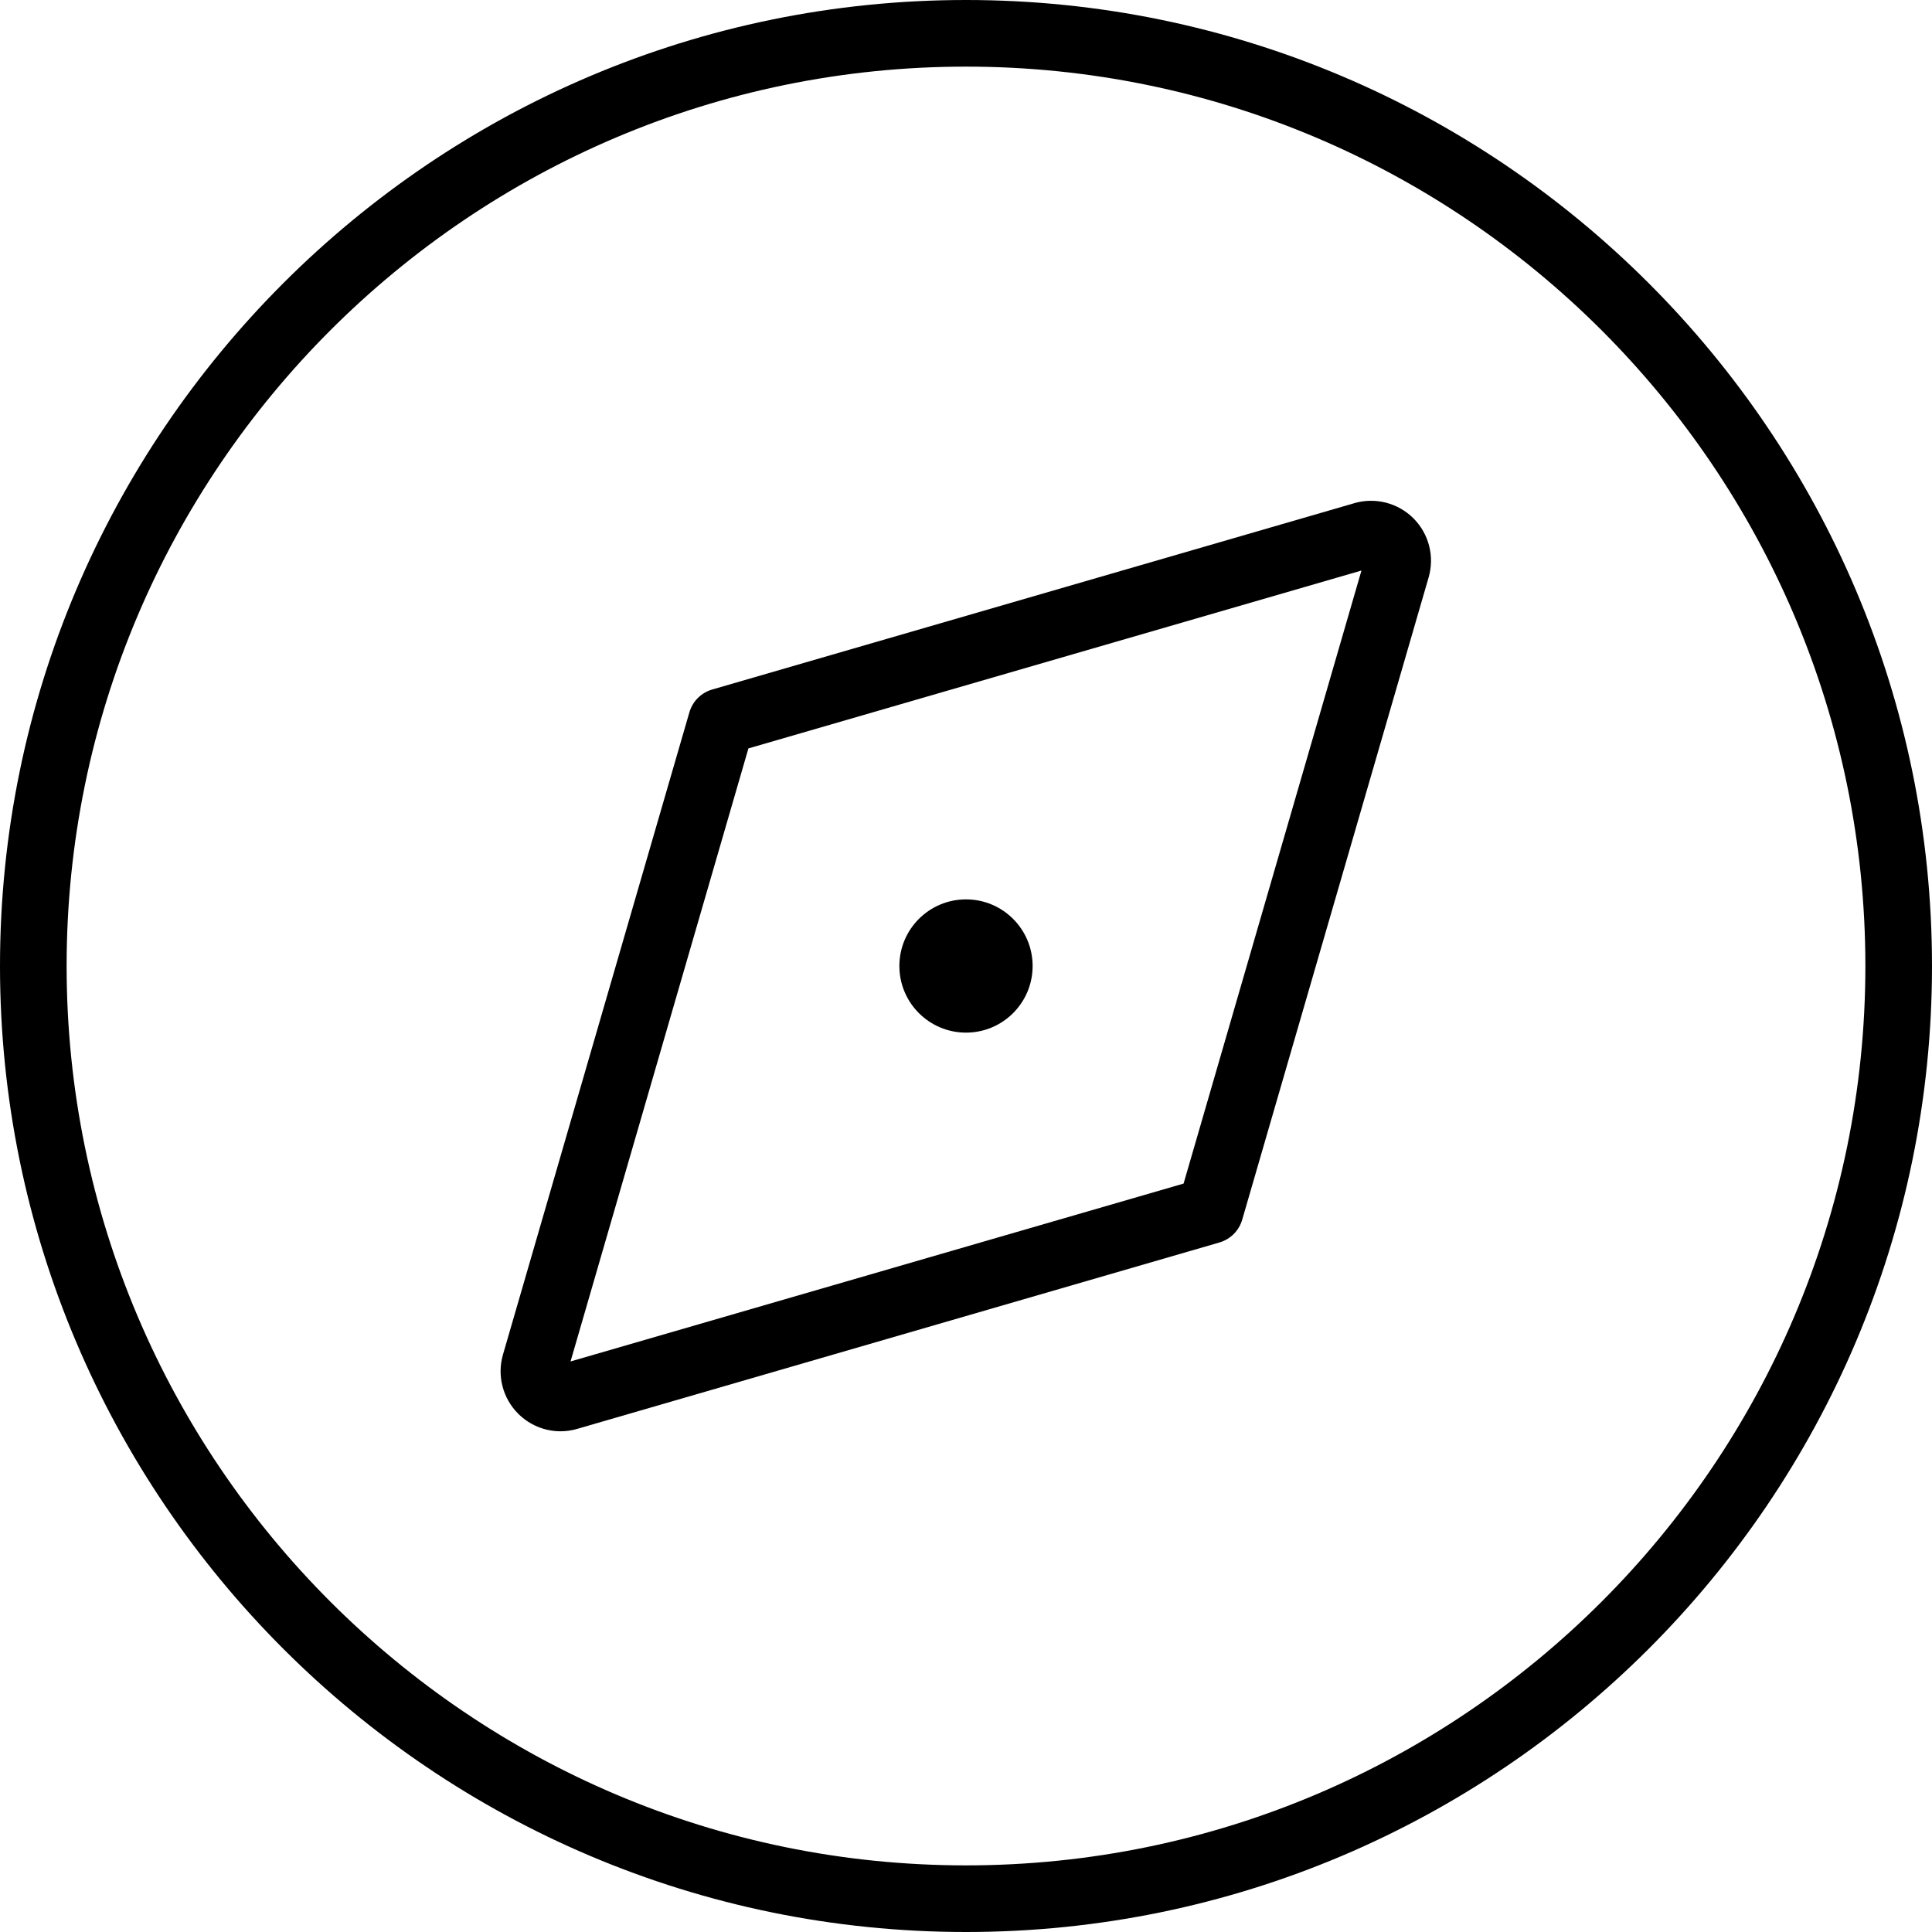 <?xml version="1.0" encoding="UTF-8"?><svg id="FINAL" xmlns="http://www.w3.org/2000/svg" viewBox="0 0 145 145"><path d="M101.66,37.76l-48.21,13.99c-.82,.24-1.47,.88-1.71,1.71l-13.99,48.2c-.46,1.58-.02,3.28,1.14,4.44,.86,.86,2.01,1.32,3.18,1.32,.42,0,.84-.06,1.25-.18l48.2-13.99c.82-.24,1.47-.88,1.71-1.71l13.99-48.2c.46-1.58,.02-3.28-1.14-4.44-1.16-1.16-2.86-1.59-4.43-1.14Zm-12.83,51.07l-46.01,13.35,13.35-46.01,46.01-13.35-13.35,46.01Z"/><circle cx="72.5" cy="72.5" r="5"/><path d="M72.5,0C32.52,0,0,32.52,0,72.5s32.52,72.5,72.5,72.5,72.5-32.52,72.5-72.5S112.48,0,72.5,0Zm0,140c-37.22,0-67.5-30.28-67.5-67.5S35.28,5,72.5,5s67.5,30.28,67.5,67.5-30.28,67.5-67.5,67.5Z"/></svg>